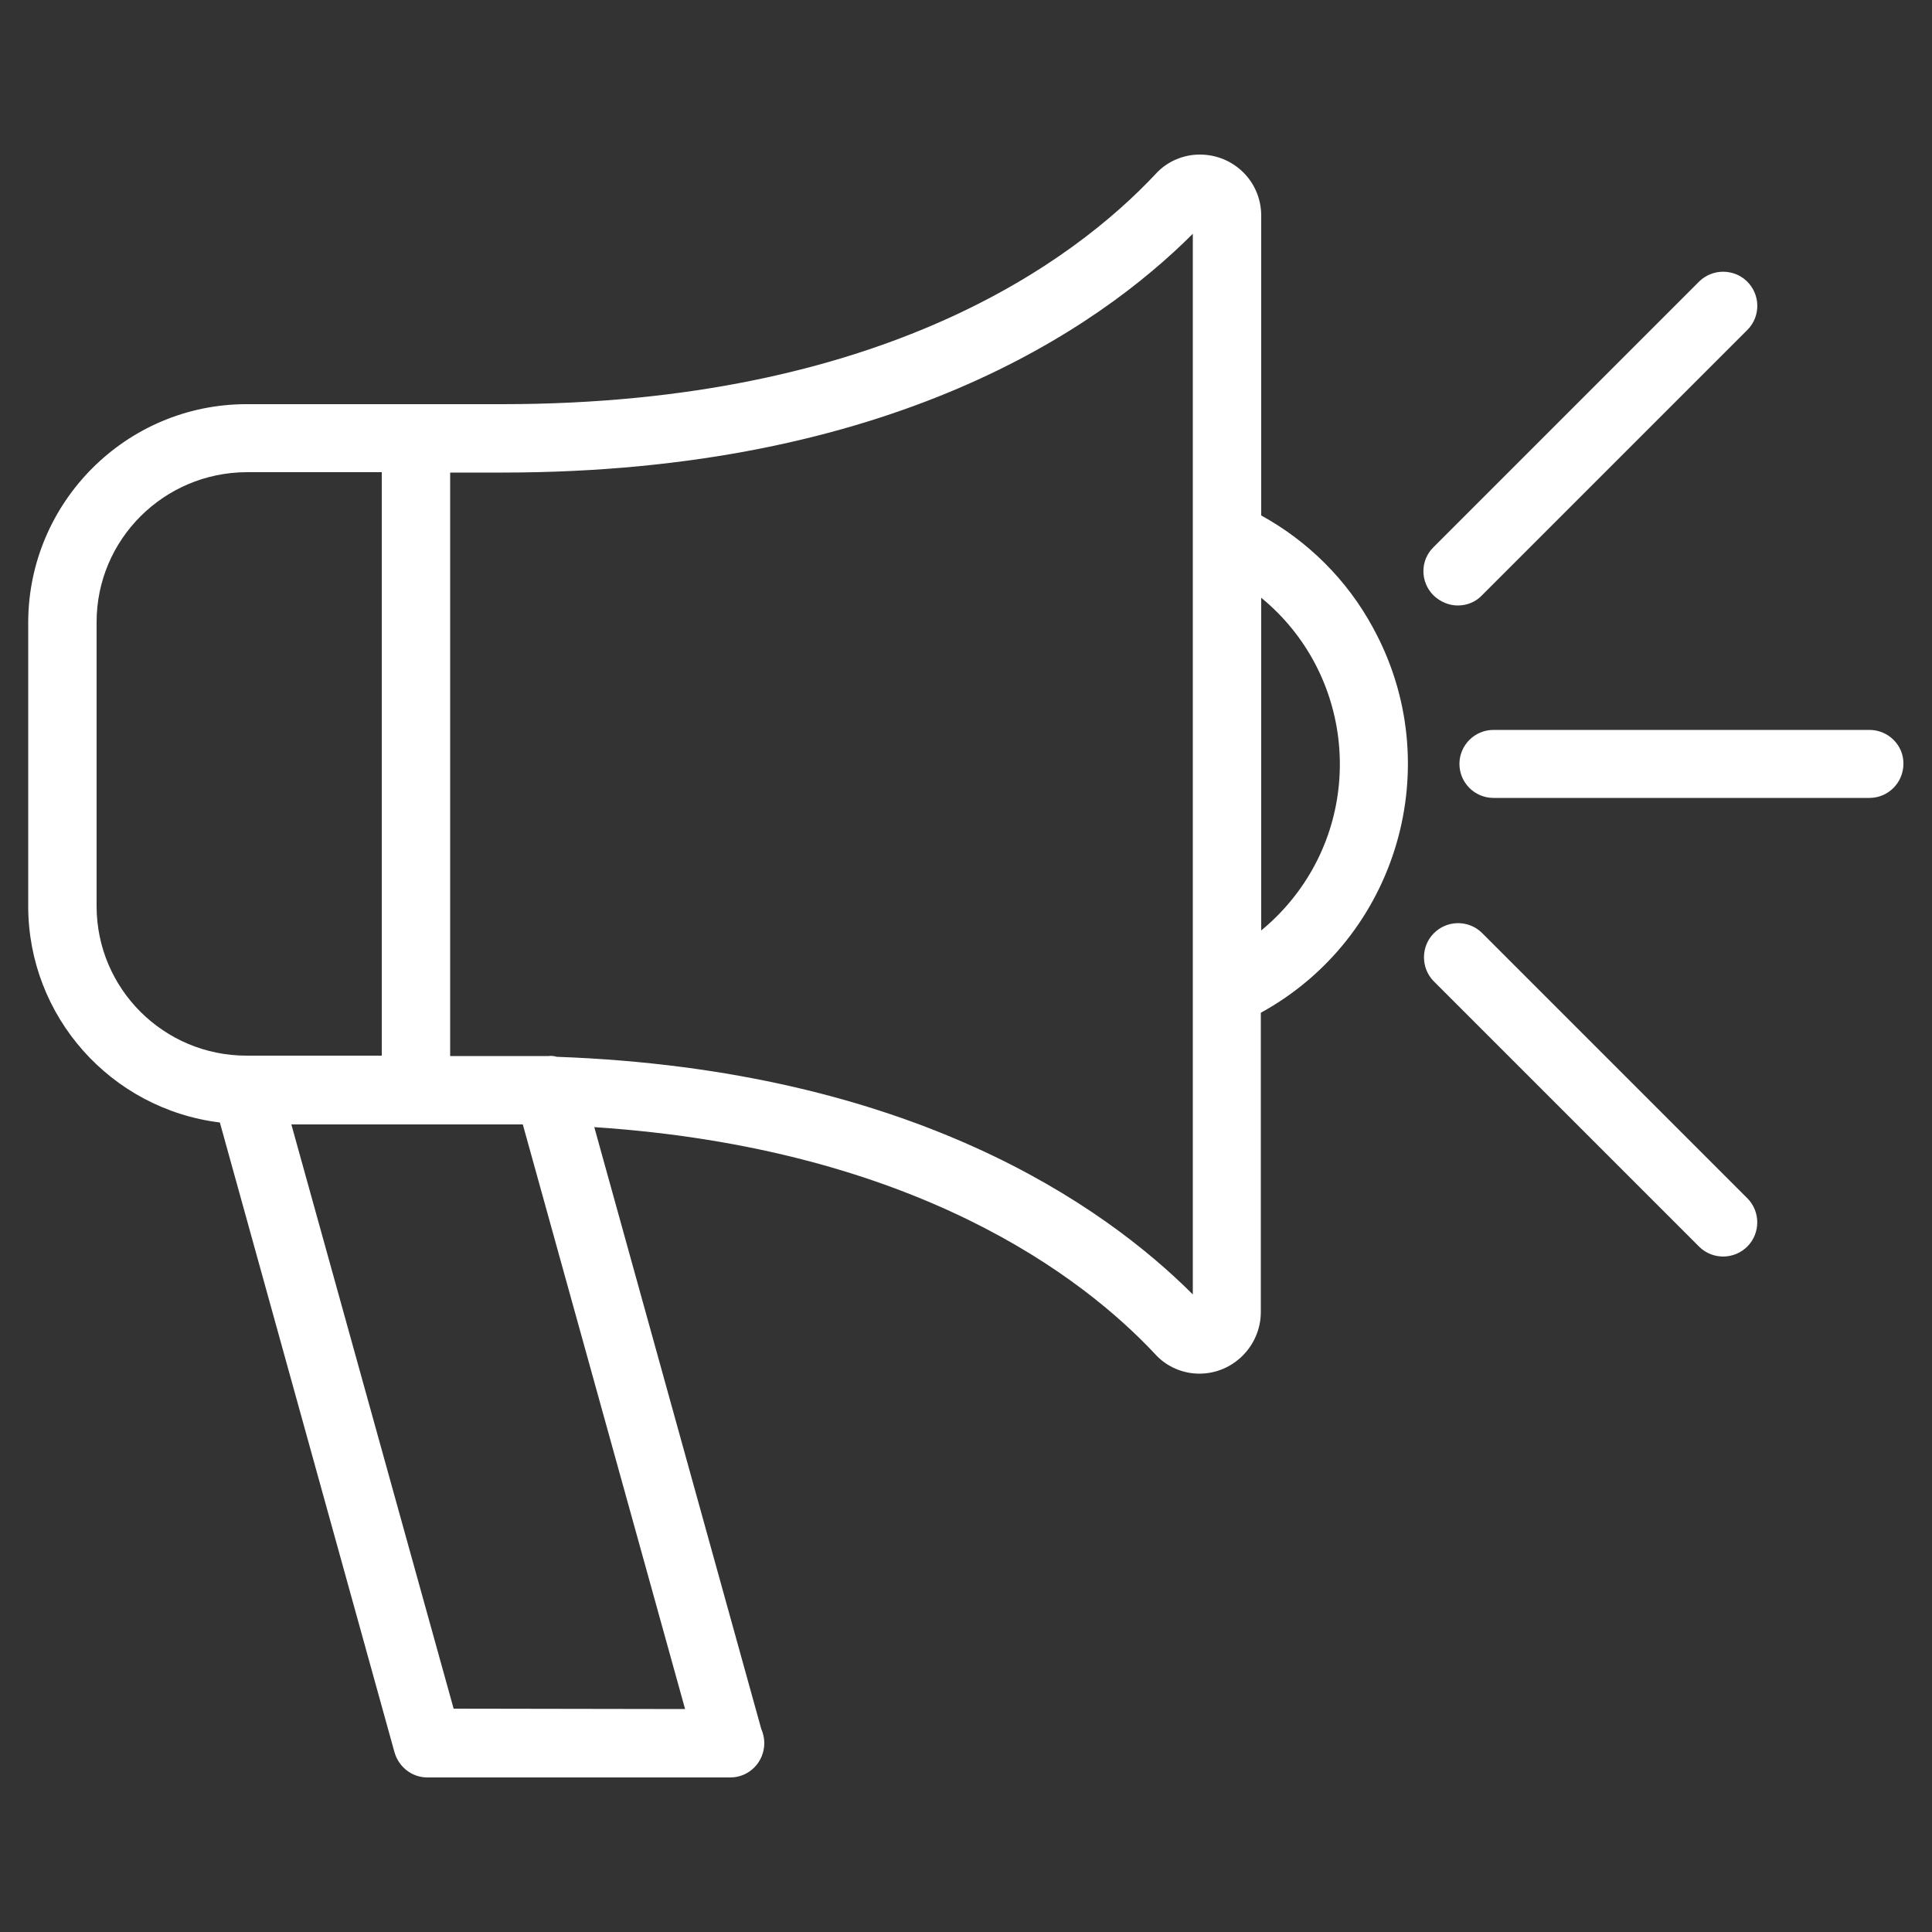 <?xml version="1.0" encoding="UTF-8"?> <svg xmlns="http://www.w3.org/2000/svg" xmlns:xlink="http://www.w3.org/1999/xlink" version="1.1" id="Warstwa_6" x="0px" y="0px" viewBox="0 0 50 50" style="enable-background:new 0 0 50 50;" xml:space="preserve"><rect x="0" y="0" width="50" height="50" fill="#333333" stroke="none"/> <style type="text/css"> .st0{fill:#FFFFFF;} </style> <g> <path class="st0" d="M32.64,13.34L32.64,13.34l0-7.76c0-0.88-0.71-1.58-1.59-1.58c-0.43,0-0.85,0.18-1.14,0.5 c-2.09,2.23-7.06,5.96-16.92,5.96H6.38c-3.11,0-5.64,2.53-5.65,5.64v7.35c0,2.85,2.13,5.25,4.96,5.6l4.52,16.3 c0.11,0.38,0.45,0.65,0.85,0.65h7.84c0.49,0,0.88-0.4,0.88-0.89c0-0.13-0.03-0.25-0.08-0.37l-4.32-15.57 c8.31,0.55,12.65,3.88,14.52,5.88c0.29,0.32,0.71,0.5,1.14,0.5c0.87,0,1.58-0.71,1.59-1.58v-7.76c3.55-1.95,4.85-6.42,2.9-9.97 C34.87,15.02,33.86,14.01,32.64,13.34z M2.5,23.45L2.5,23.45l0-7.35c0-2.14,1.74-3.87,3.88-3.88h3.5v15.1h-3.5 C4.24,27.32,2.5,25.59,2.5,23.45z M17.73,44.23l-5.99-0.01L7.54,29.1h5.45c0.18,0,0.36,0,0.54,0L17.73,44.23z M30.87,33.5 c-2.3-2.3-7.29-5.82-16.46-6.15c-0.07-0.02-0.14-0.03-0.21-0.02h-2.55v-15.1h1.34c10.05,0,15.43-3.73,17.88-6.18V33.5z M33.41,23.31c-0.23,0.28-0.49,0.54-0.77,0.77v0v-8.61C35.02,17.42,35.36,20.94,33.41,23.31z"></path> <path class="st0" d="M48.38,18.89h-9.73c-0.49,0-0.88,0.4-0.88,0.88c0,0.49,0.4,0.88,0.88,0.88h9.73c0.49,0,0.88-0.4,0.88-0.88 C49.27,19.29,48.87,18.89,48.38,18.89z"></path> <path class="st0" d="M37.73,15.67L37.73,15.67c0.23,0,0.46-0.09,0.62-0.26l6.88-6.88c0.34-0.35,0.33-0.91-0.02-1.25 c-0.34-0.33-0.89-0.33-1.23,0l-6.88,6.88c-0.35,0.34-0.35,0.9,0,1.25C37.27,15.57,37.49,15.67,37.73,15.67z"></path> <path class="st0" d="M38.35,24.14c-0.35-0.34-0.91-0.33-1.25,0.02c-0.33,0.34-0.33,0.89,0,1.23l6.88,6.88 c0.35,0.34,0.91,0.33,1.25-0.02c0.33-0.34,0.33-0.89,0-1.23L38.35,24.14z"></path> </g> </svg> 